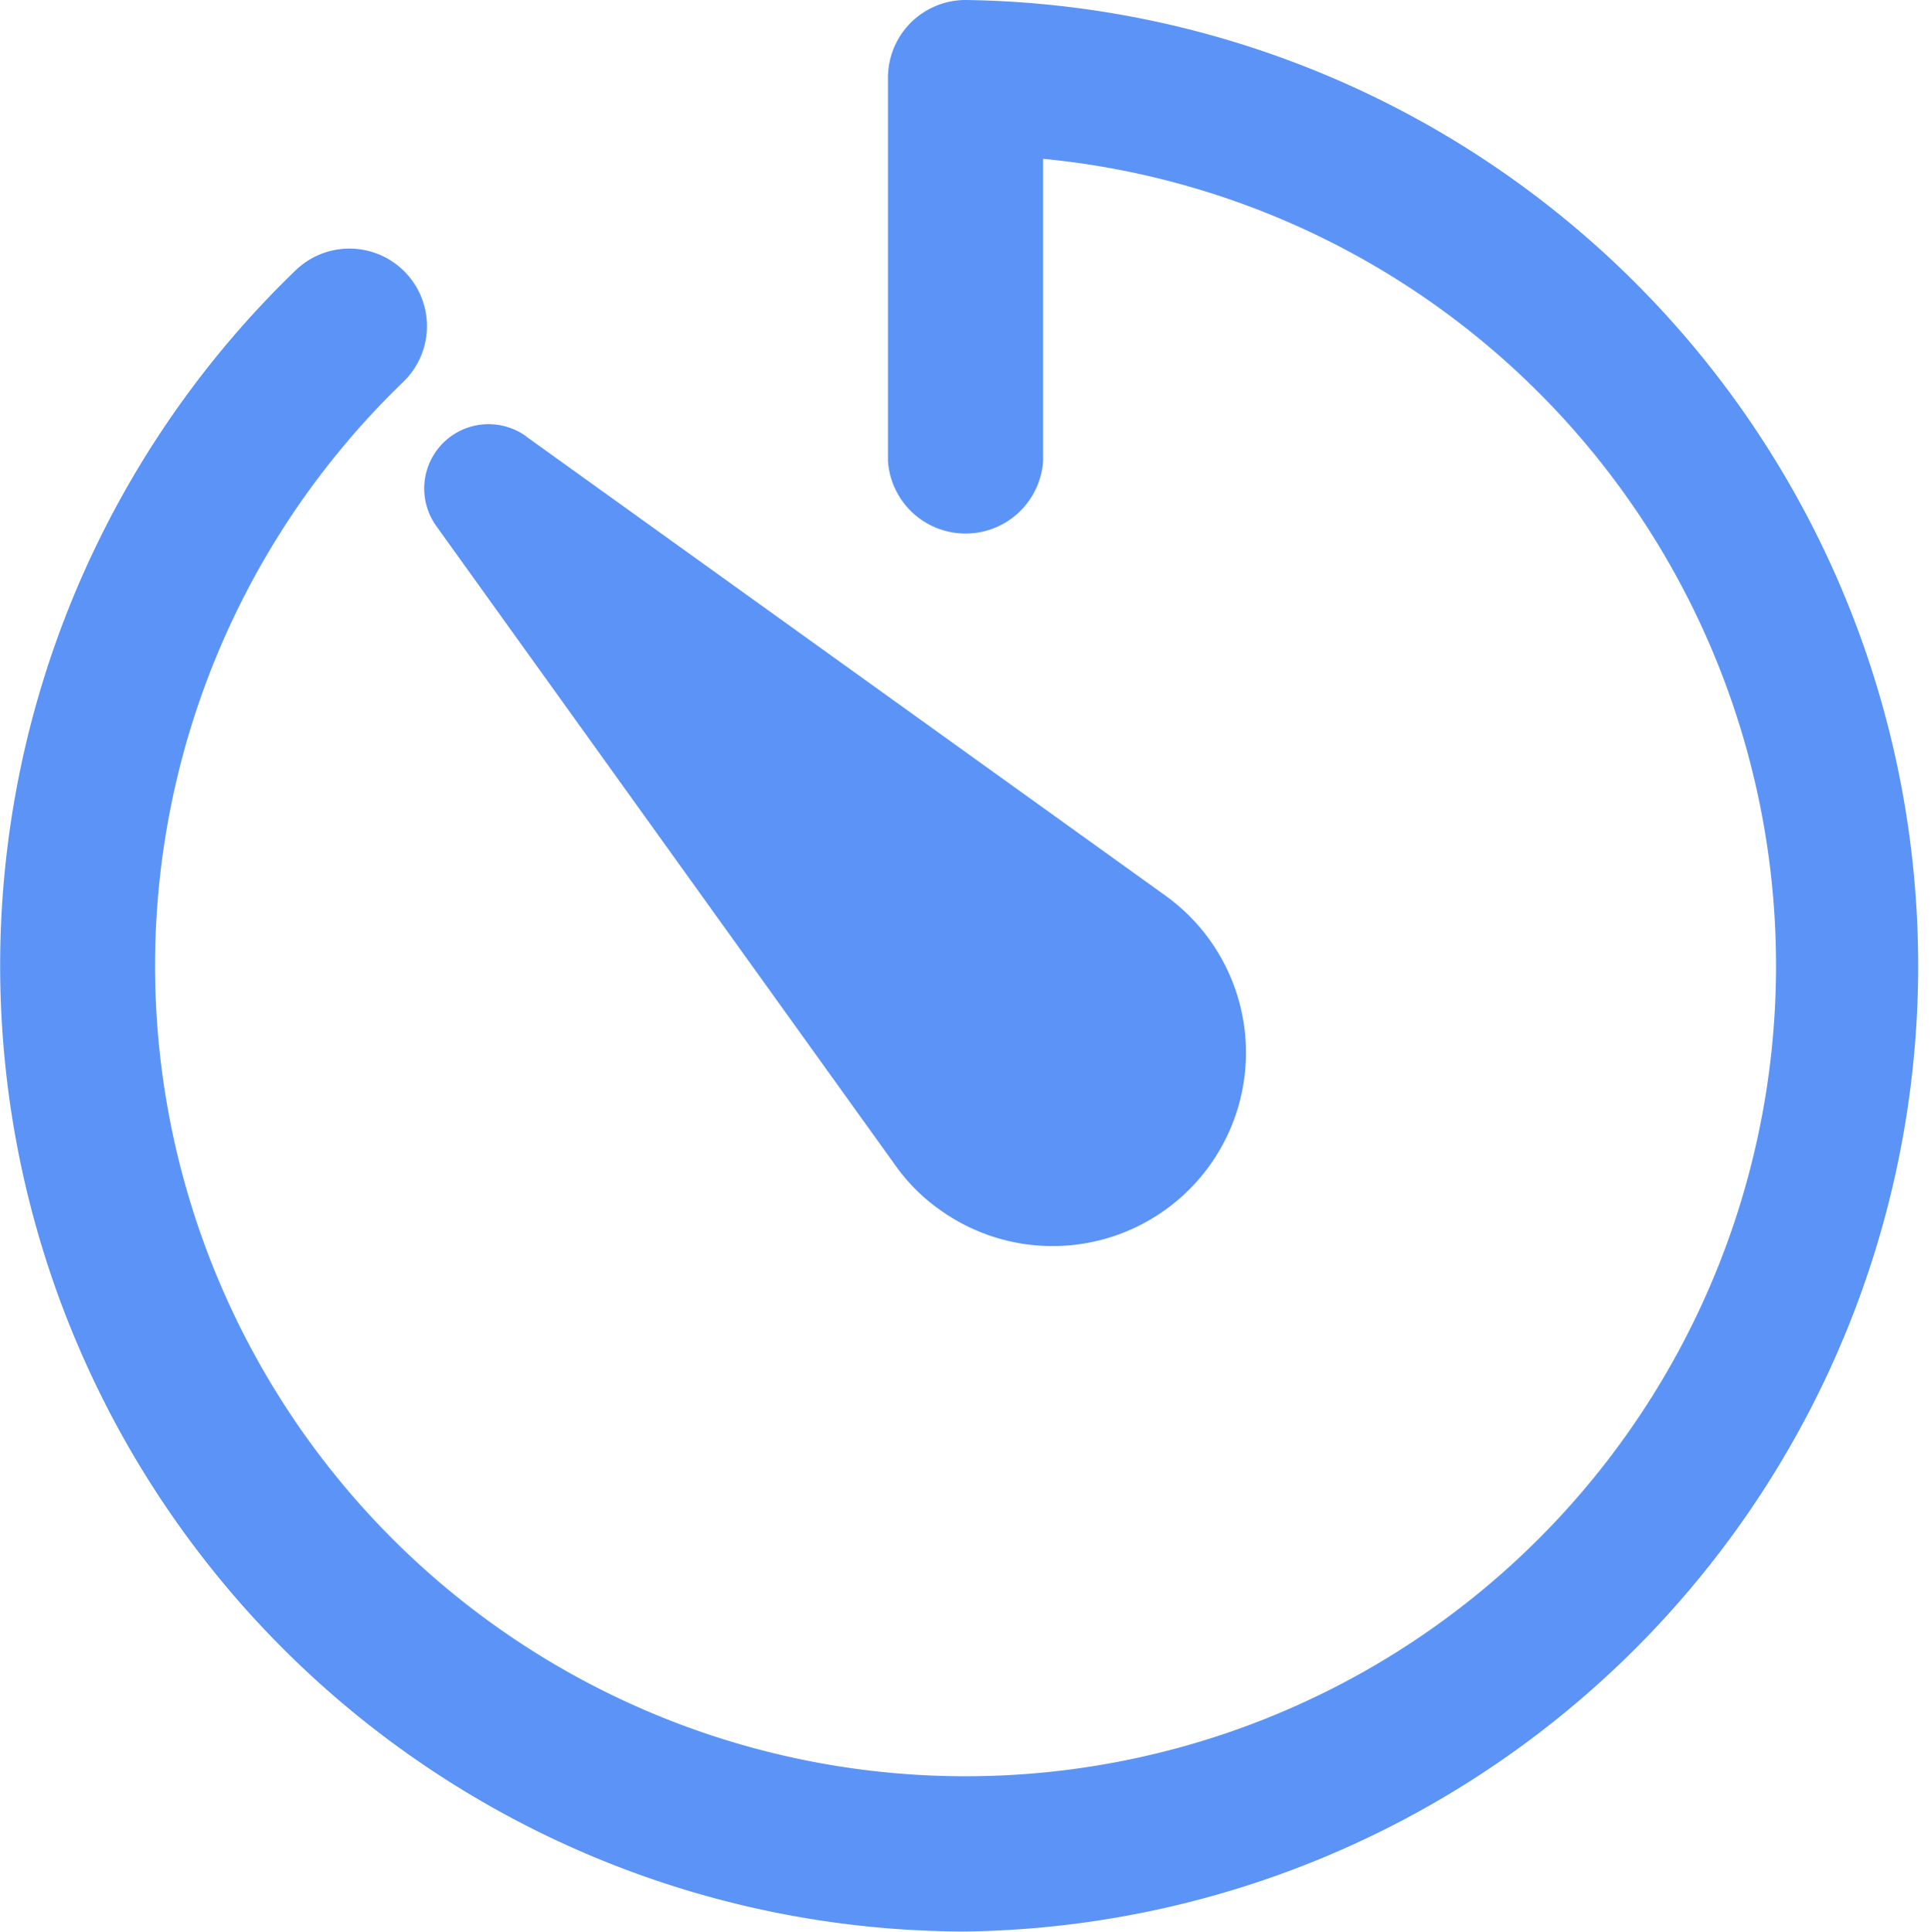 <svg id="Icon_ionic-ios-timer" data-name="Icon ionic-ios-timer" xmlns="http://www.w3.org/2000/svg" width="21.159" height="21.164" viewBox="0 0 21.159 21.164">
  <path id="Path_105" data-name="Path 105" d="M14.519,25.1A10.582,10.582,0,0,1,7.176,6.9a.849.849,0,0,1,1.18,1.222,8.881,8.881,0,1,0,7.011-2.444V8.99a.852.852,0,0,1-1.7,0v-4.2a.851.851,0,0,1,.852-.852A10.582,10.582,0,0,1,14.519,25.1Z" transform="translate(-3.937 -3.938)" fill="#5b94f6"/>
  <path id="Path_106" data-name="Path 106" d="M12.368,11.384l7,5.027A2.117,2.117,0,0,1,16.9,19.856a2.044,2.044,0,0,1-.492-.492l-5.027-7a.705.705,0,0,1,.984-.984Z" transform="translate(-6.6 -6.6)" fill="#5b94f6"/>
</svg>
